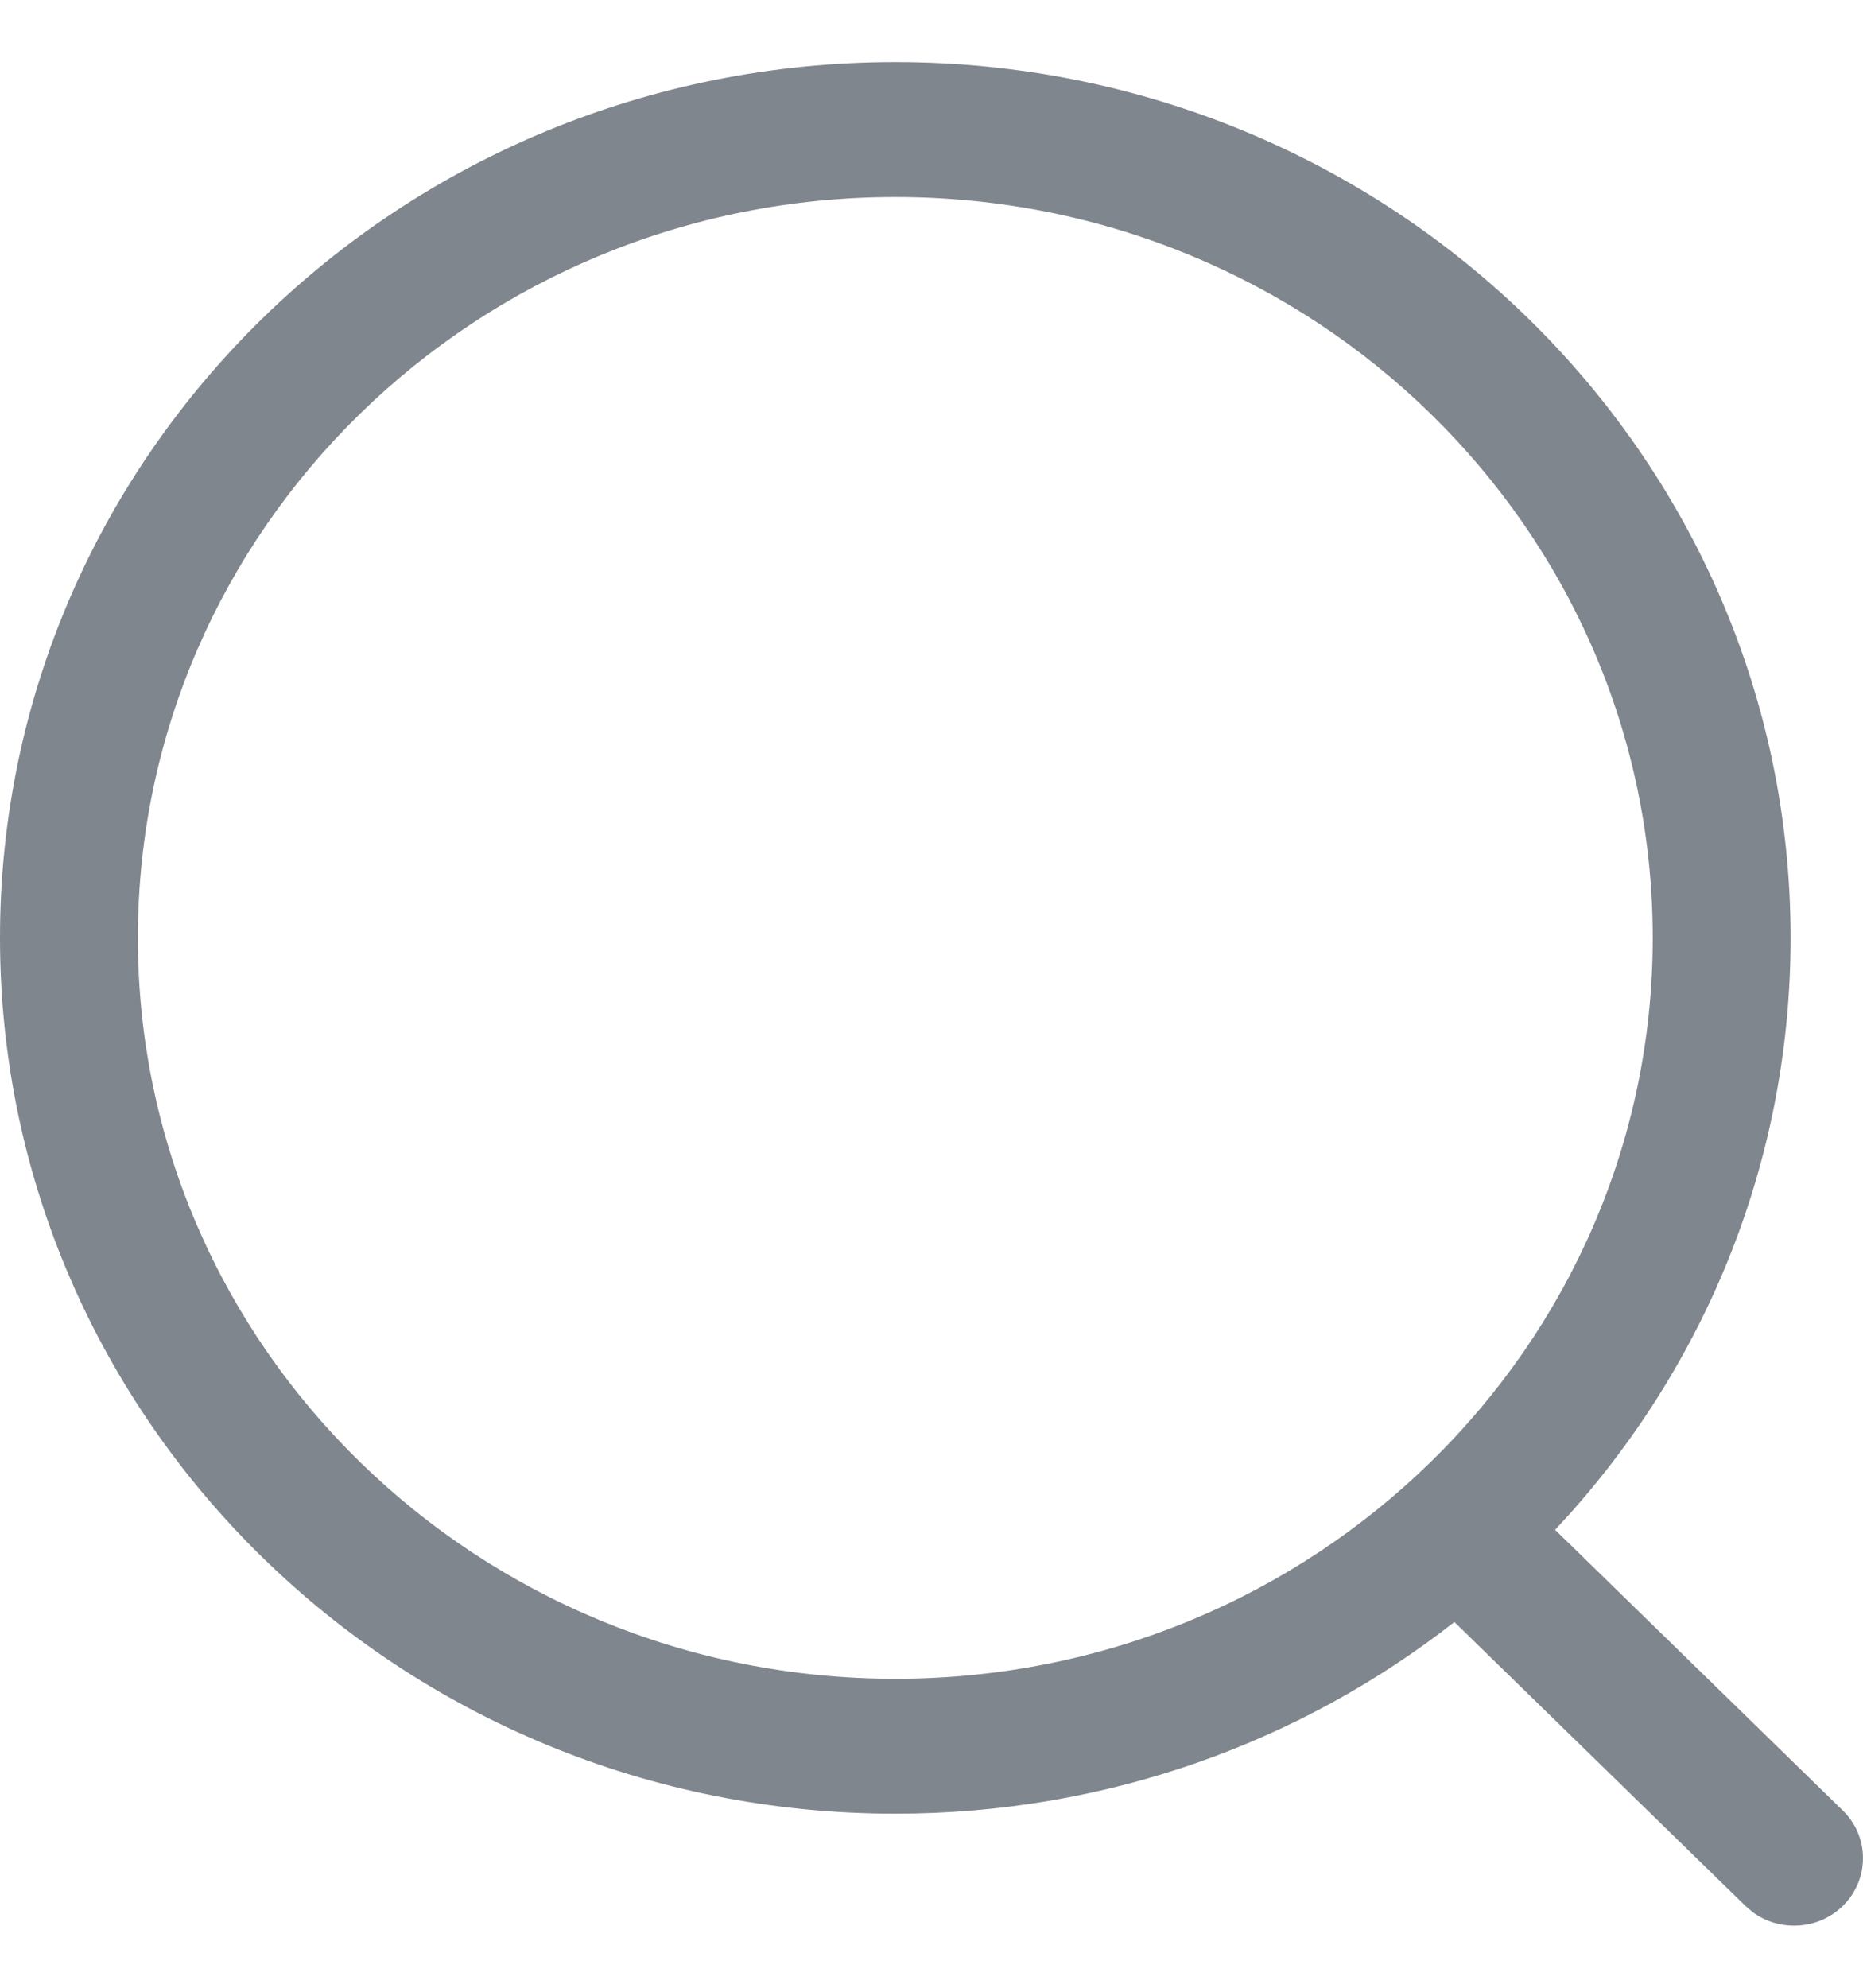 <svg width="15" height="16" viewBox="0 0 15 16" fill="none" xmlns="http://www.w3.org/2000/svg">
<path fill-rule="evenodd" clip-rule="evenodd" d="M7.209 0.5C3.227 0.5 0 3.656 0 7.549C0 11.443 3.227 14.599 7.209 14.599C8.911 14.599 10.476 14.022 11.71 13.056L14.053 15.341L14.115 15.394C14.333 15.551 14.641 15.534 14.838 15.341C15.054 15.128 15.054 14.784 14.837 14.573L12.521 12.314C13.699 11.059 14.417 9.387 14.417 7.549C14.417 3.656 11.19 0.5 7.209 0.5ZM7.209 1.586C10.577 1.586 13.307 4.256 13.307 7.549C13.307 10.843 10.577 13.513 7.209 13.513C3.841 13.513 1.11 10.843 1.11 7.549C1.11 4.256 3.841 1.586 7.209 1.586Z" fill="#80868D"/>
</svg>

